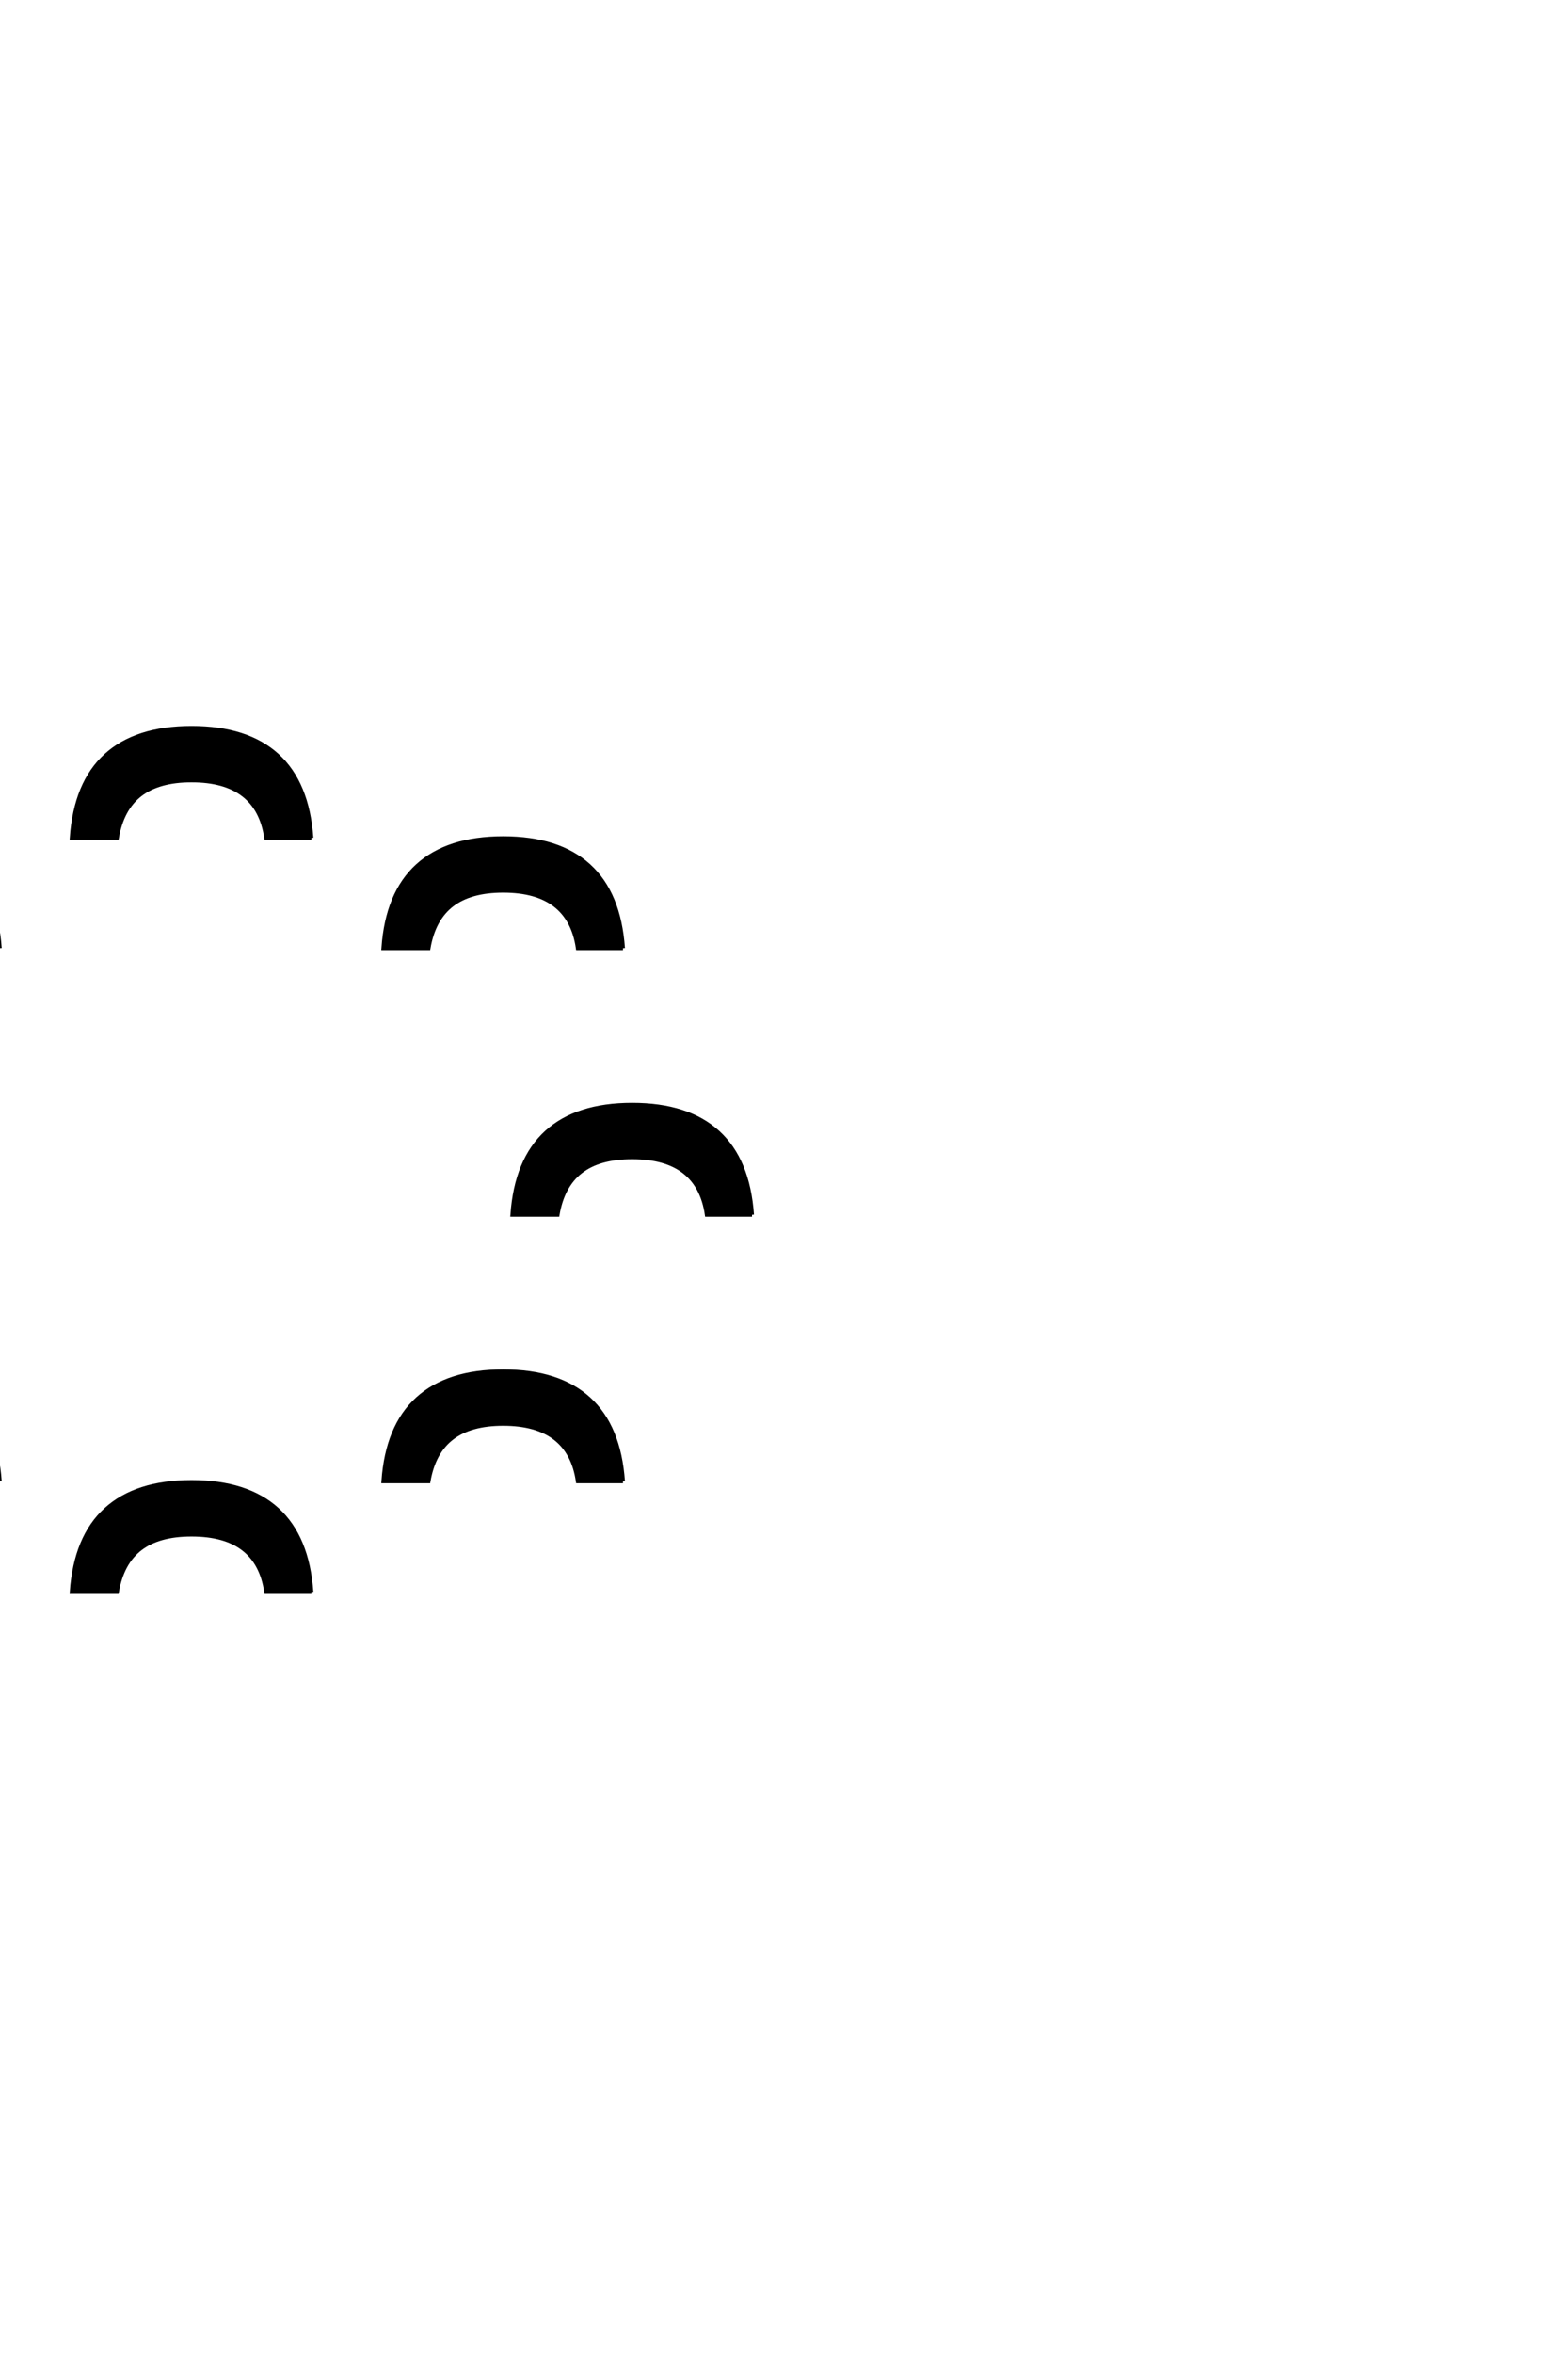 <?xml version='1.0' encoding='UTF-8'?>
<!DOCTYPE svg PUBLIC "-//W3C//DTD SVG 1.0//EN"
"http://www.w3.org/TR/2001/REC-SVG-20010904/DTD/svg10.dtd">

<svg xmlns='http://www.w3.org/2000/svg' version='1.0' width='40.0' height='60.0'>

 <g transform='scale(0.1 -0.1) translate(110.0 -370.0)'>
  <path d='M-30.562 156.344
L-42.094 156.344
Q-43.172 163.672 -47.906 167.328
Q-52.641 171 -61.141 171
Q-69.531 171 -74.219 167.375
Q-78.906 163.766 -80.172 156.344
L-91.703 156.344
Q-90.719 170.312 -83 177.344
Q-75.297 184.375 -61.125 184.375
Q-46.969 184.375 -39.25 177.344
Q-31.547 170.312 -30.562 156.344
Q-31.547 170.312 -30.562 156.344
M48.922 128.219
L37.406 128.219
Q36.328 135.547 31.594 139.203
Q26.859 142.875 18.359 142.875
Q9.969 142.875 5.281 139.25
Q0.594 135.641 -0.688 128.219
L-12.203 128.219
Q-11.234 142.188 -3.516 149.219
Q4.203 156.25 18.359 156.25
Q32.516 156.25 40.234 149.219
Q47.953 142.188 48.922 128.219
Q47.953 142.188 48.922 128.219
M-110.062 128.219
L-121.578 128.219
Q-122.656 135.547 -127.391 139.203
Q-132.125 142.875 -140.625 142.875
Q-149.031 142.875 -153.719 139.25
Q-158.406 135.641 -159.672 128.219
L-171.188 128.219
Q-170.219 142.188 -162.5 149.219
Q-154.781 156.25 -140.625 156.25
Q-126.469 156.25 -118.75 149.219
Q-111.031 142.188 -110.062 128.219
Q-111.031 142.188 -110.062 128.219
M48.922 -7.719
L37.406 -7.719
Q36.328 -0.391 31.594 3.266
Q26.859 6.938 18.359 6.938
Q9.969 6.938 5.281 3.312
Q0.594 -0.297 -0.688 -7.719
L-12.203 -7.719
Q-11.234 6.25 -3.516 13.281
Q4.203 20.312 18.359 20.312
Q32.516 20.312 40.234 13.281
Q47.953 6.25 48.922 -7.719
Q47.953 6.25 48.922 -7.719
M-110.062 -7.719
L-121.578 -7.719
Q-122.656 -0.391 -127.391 3.266
Q-132.125 6.938 -140.625 6.938
Q-149.031 6.938 -153.719 3.312
Q-158.406 -0.297 -159.672 -7.719
L-171.188 -7.719
Q-170.219 6.25 -162.5 13.281
Q-154.781 20.312 -140.625 20.312
Q-126.469 20.312 -118.75 13.281
Q-111.031 6.25 -110.062 -7.719
Q-111.031 6.25 -110.062 -7.719
M81.844 60.25
L70.312 60.25
Q69.234 67.578 64.5 71.234
Q59.766 74.906 51.266 74.906
Q42.875 74.906 38.188 71.281
Q33.5 67.672 32.234 60.25
L20.703 60.25
Q21.688 74.219 29.391 81.25
Q37.109 88.281 51.266 88.281
Q65.438 88.281 73.141 81.25
Q80.859 74.219 81.844 60.25
Q80.859 74.219 81.844 60.25
M-142.969 60.25
L-154.5 60.25
Q-155.562 67.578 -160.297 71.234
Q-165.047 74.906 -173.531 74.906
Q-181.938 74.906 -186.625 71.281
Q-191.312 67.672 -192.578 60.25
L-204.109 60.25
Q-203.125 74.219 -195.406 81.25
Q-187.703 88.281 -173.531 88.281
Q-159.375 88.281 -151.656 81.25
Q-143.953 74.219 -142.969 60.25
Q-143.953 74.219 -142.969 60.25
M-30.562 -35.938
L-42.094 -35.938
Q-43.172 -28.609 -47.906 -24.953
Q-52.641 -21.297 -61.141 -21.297
Q-69.531 -21.297 -74.219 -24.906
Q-78.906 -28.516 -80.172 -35.938
L-91.703 -35.938
Q-90.719 -21.969 -83 -14.938
Q-75.297 -7.906 -61.125 -7.906
Q-46.969 -7.906 -39.25 -14.938
Q-31.547 -21.969 -30.562 -35.938
' style='fill: #000000; stroke: #000000'/>
 </g>
</svg>
